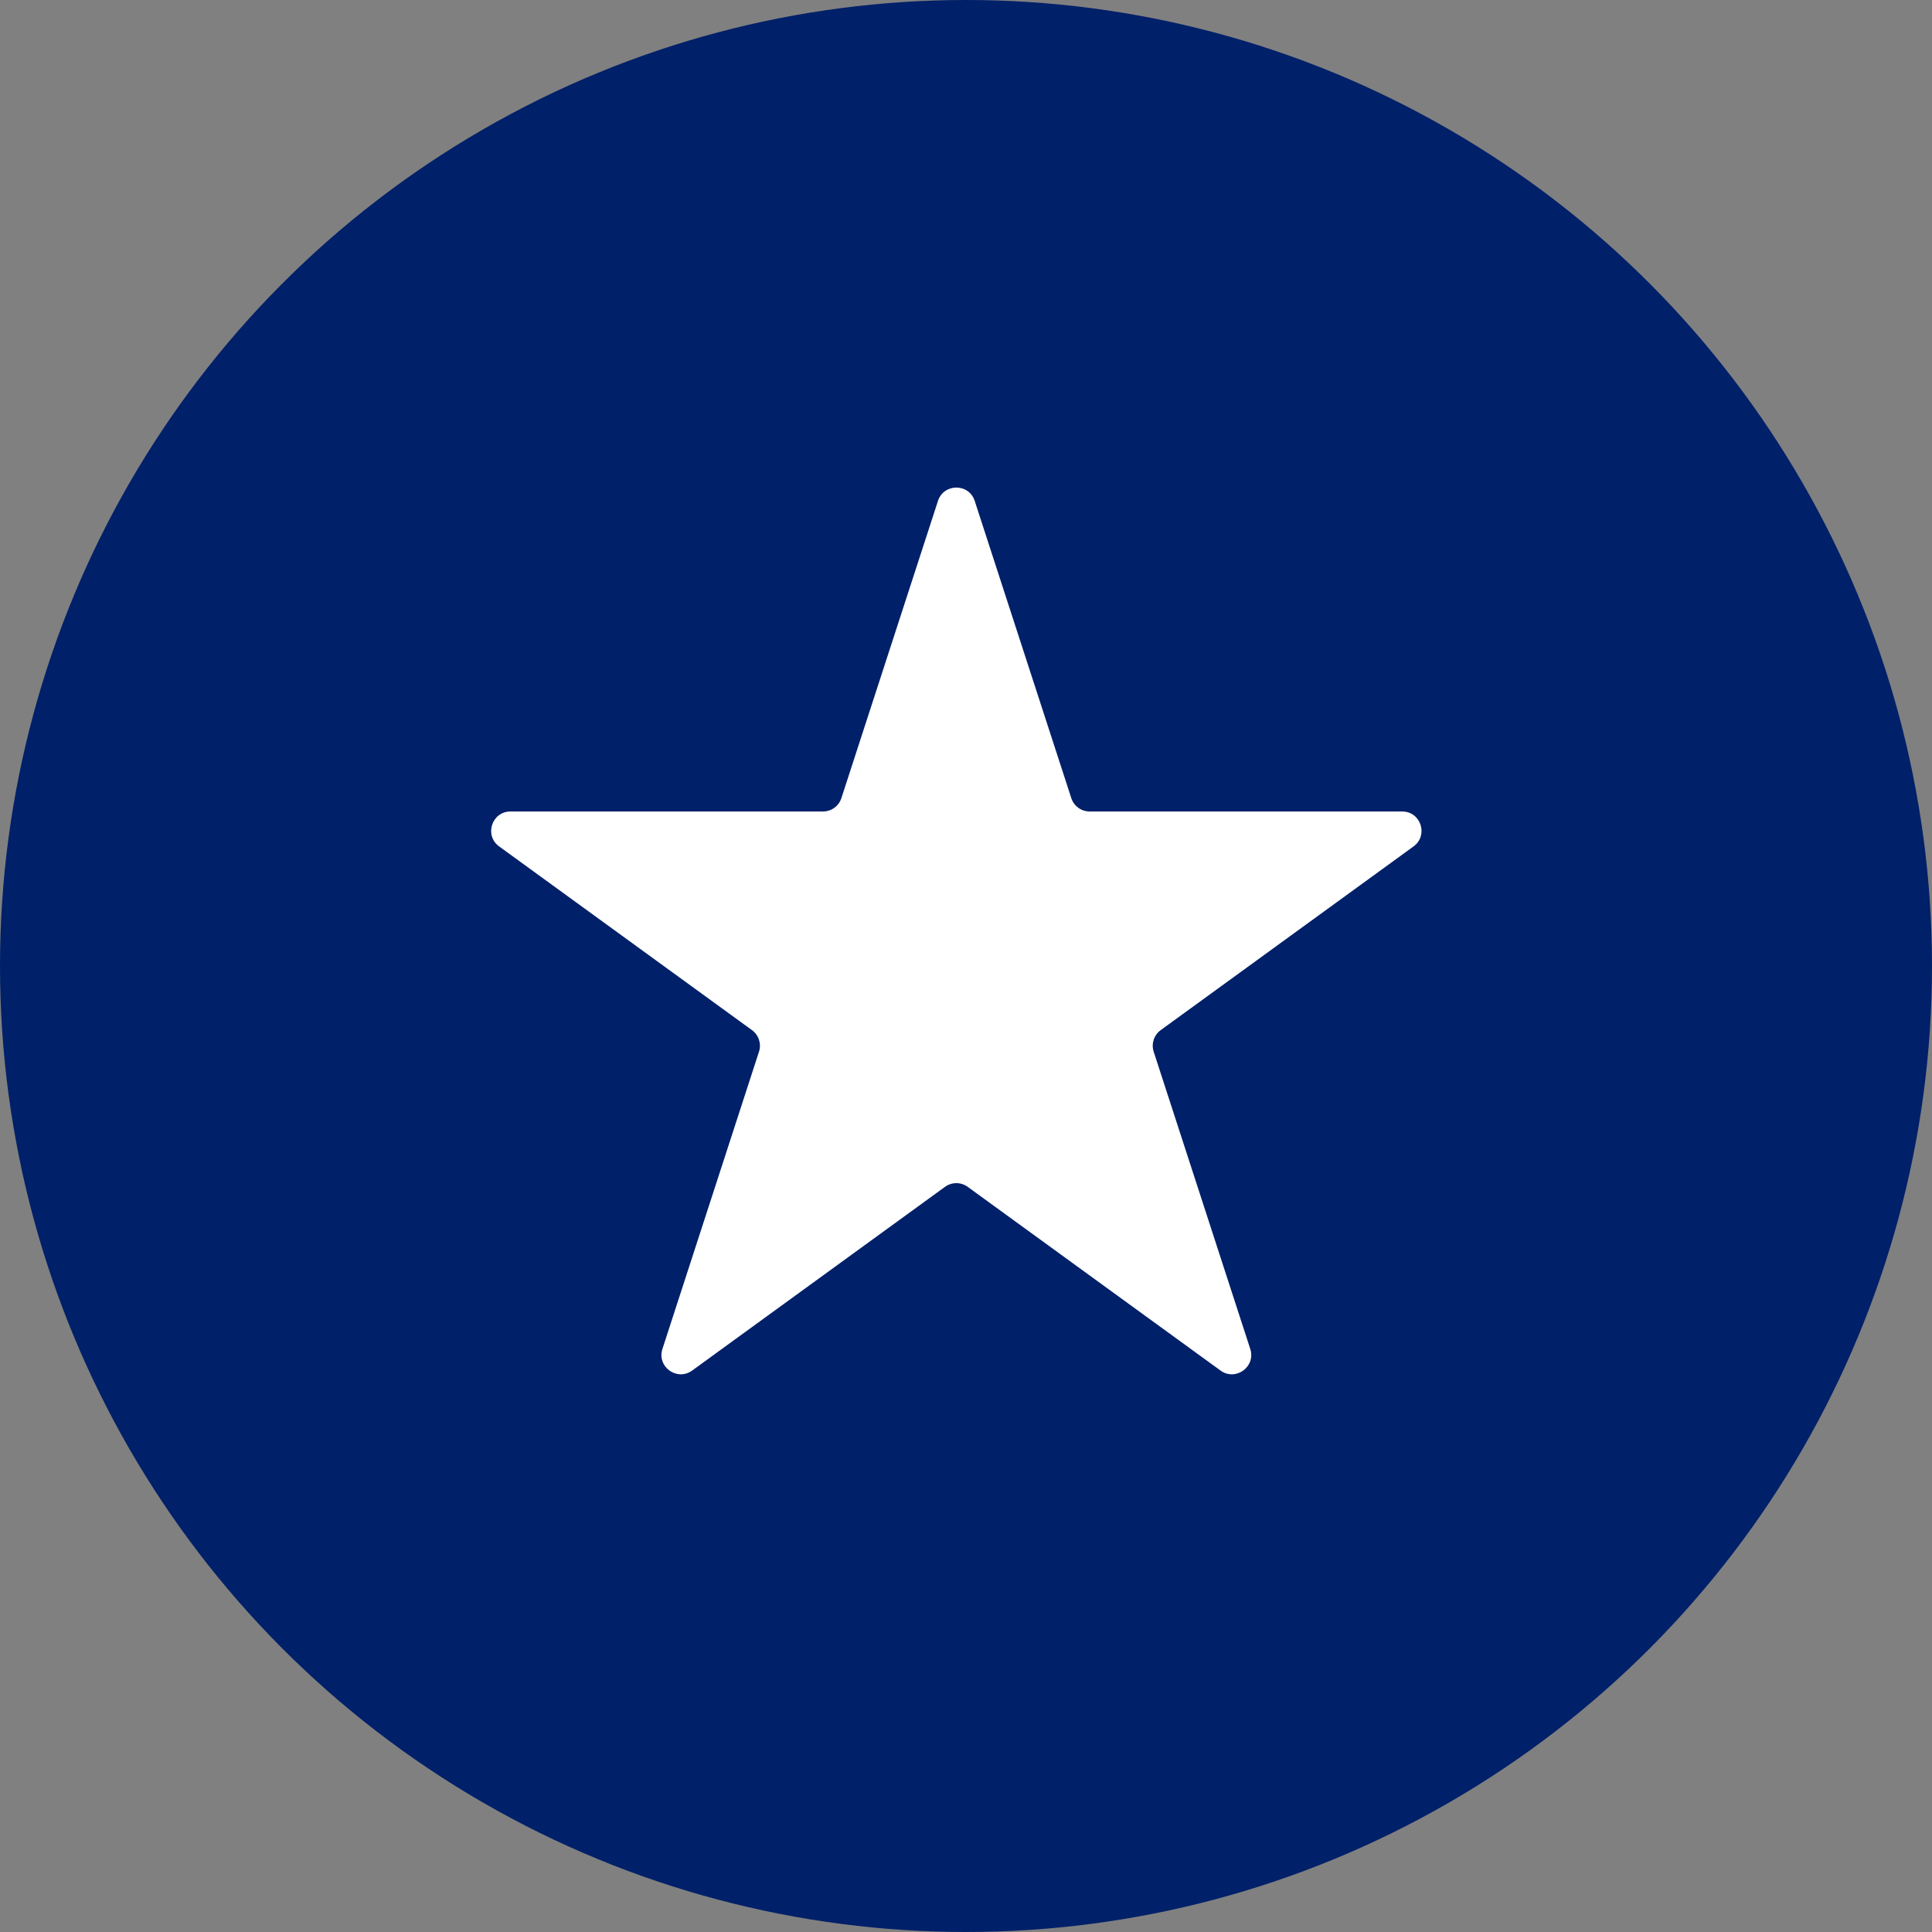 <svg width="100" height="100" viewBox="0 0 100 100" fill="none" xmlns="http://www.w3.org/2000/svg">
<rect x="0" y="0" width="100" height="100" fill="#808080" stroke="none"/>
<g clip-path="url(#clip0_3662_6844)">
<circle cx="50" cy="50" r="50" fill="#002069"/>
<path d="M48.549 25.927C48.848 25.006 50.152 25.006 50.451 25.927L55.45 41.311C55.584 41.723 55.967 42.002 56.401 42.002H72.576C73.545 42.002 73.948 43.242 73.164 43.811L60.078 53.319C59.727 53.574 59.581 54.025 59.715 54.437L64.713 69.821C65.012 70.742 63.958 71.508 63.174 70.939L50.088 61.431C49.737 61.176 49.263 61.176 48.912 61.431L35.826 70.939C35.042 71.508 33.988 70.742 34.287 69.821L39.285 54.437C39.419 54.025 39.273 53.574 38.922 53.319L25.836 43.811C25.052 43.242 25.455 42.002 26.424 42.002H42.599C43.032 42.002 43.416 41.723 43.55 41.311L48.549 25.927Z" fill="white"/>
</g>
<defs>
<clipPath id="clip0_3662_6844">
<rect width="100" height="100" fill="white"/>
</clipPath>
</defs>
</svg>
